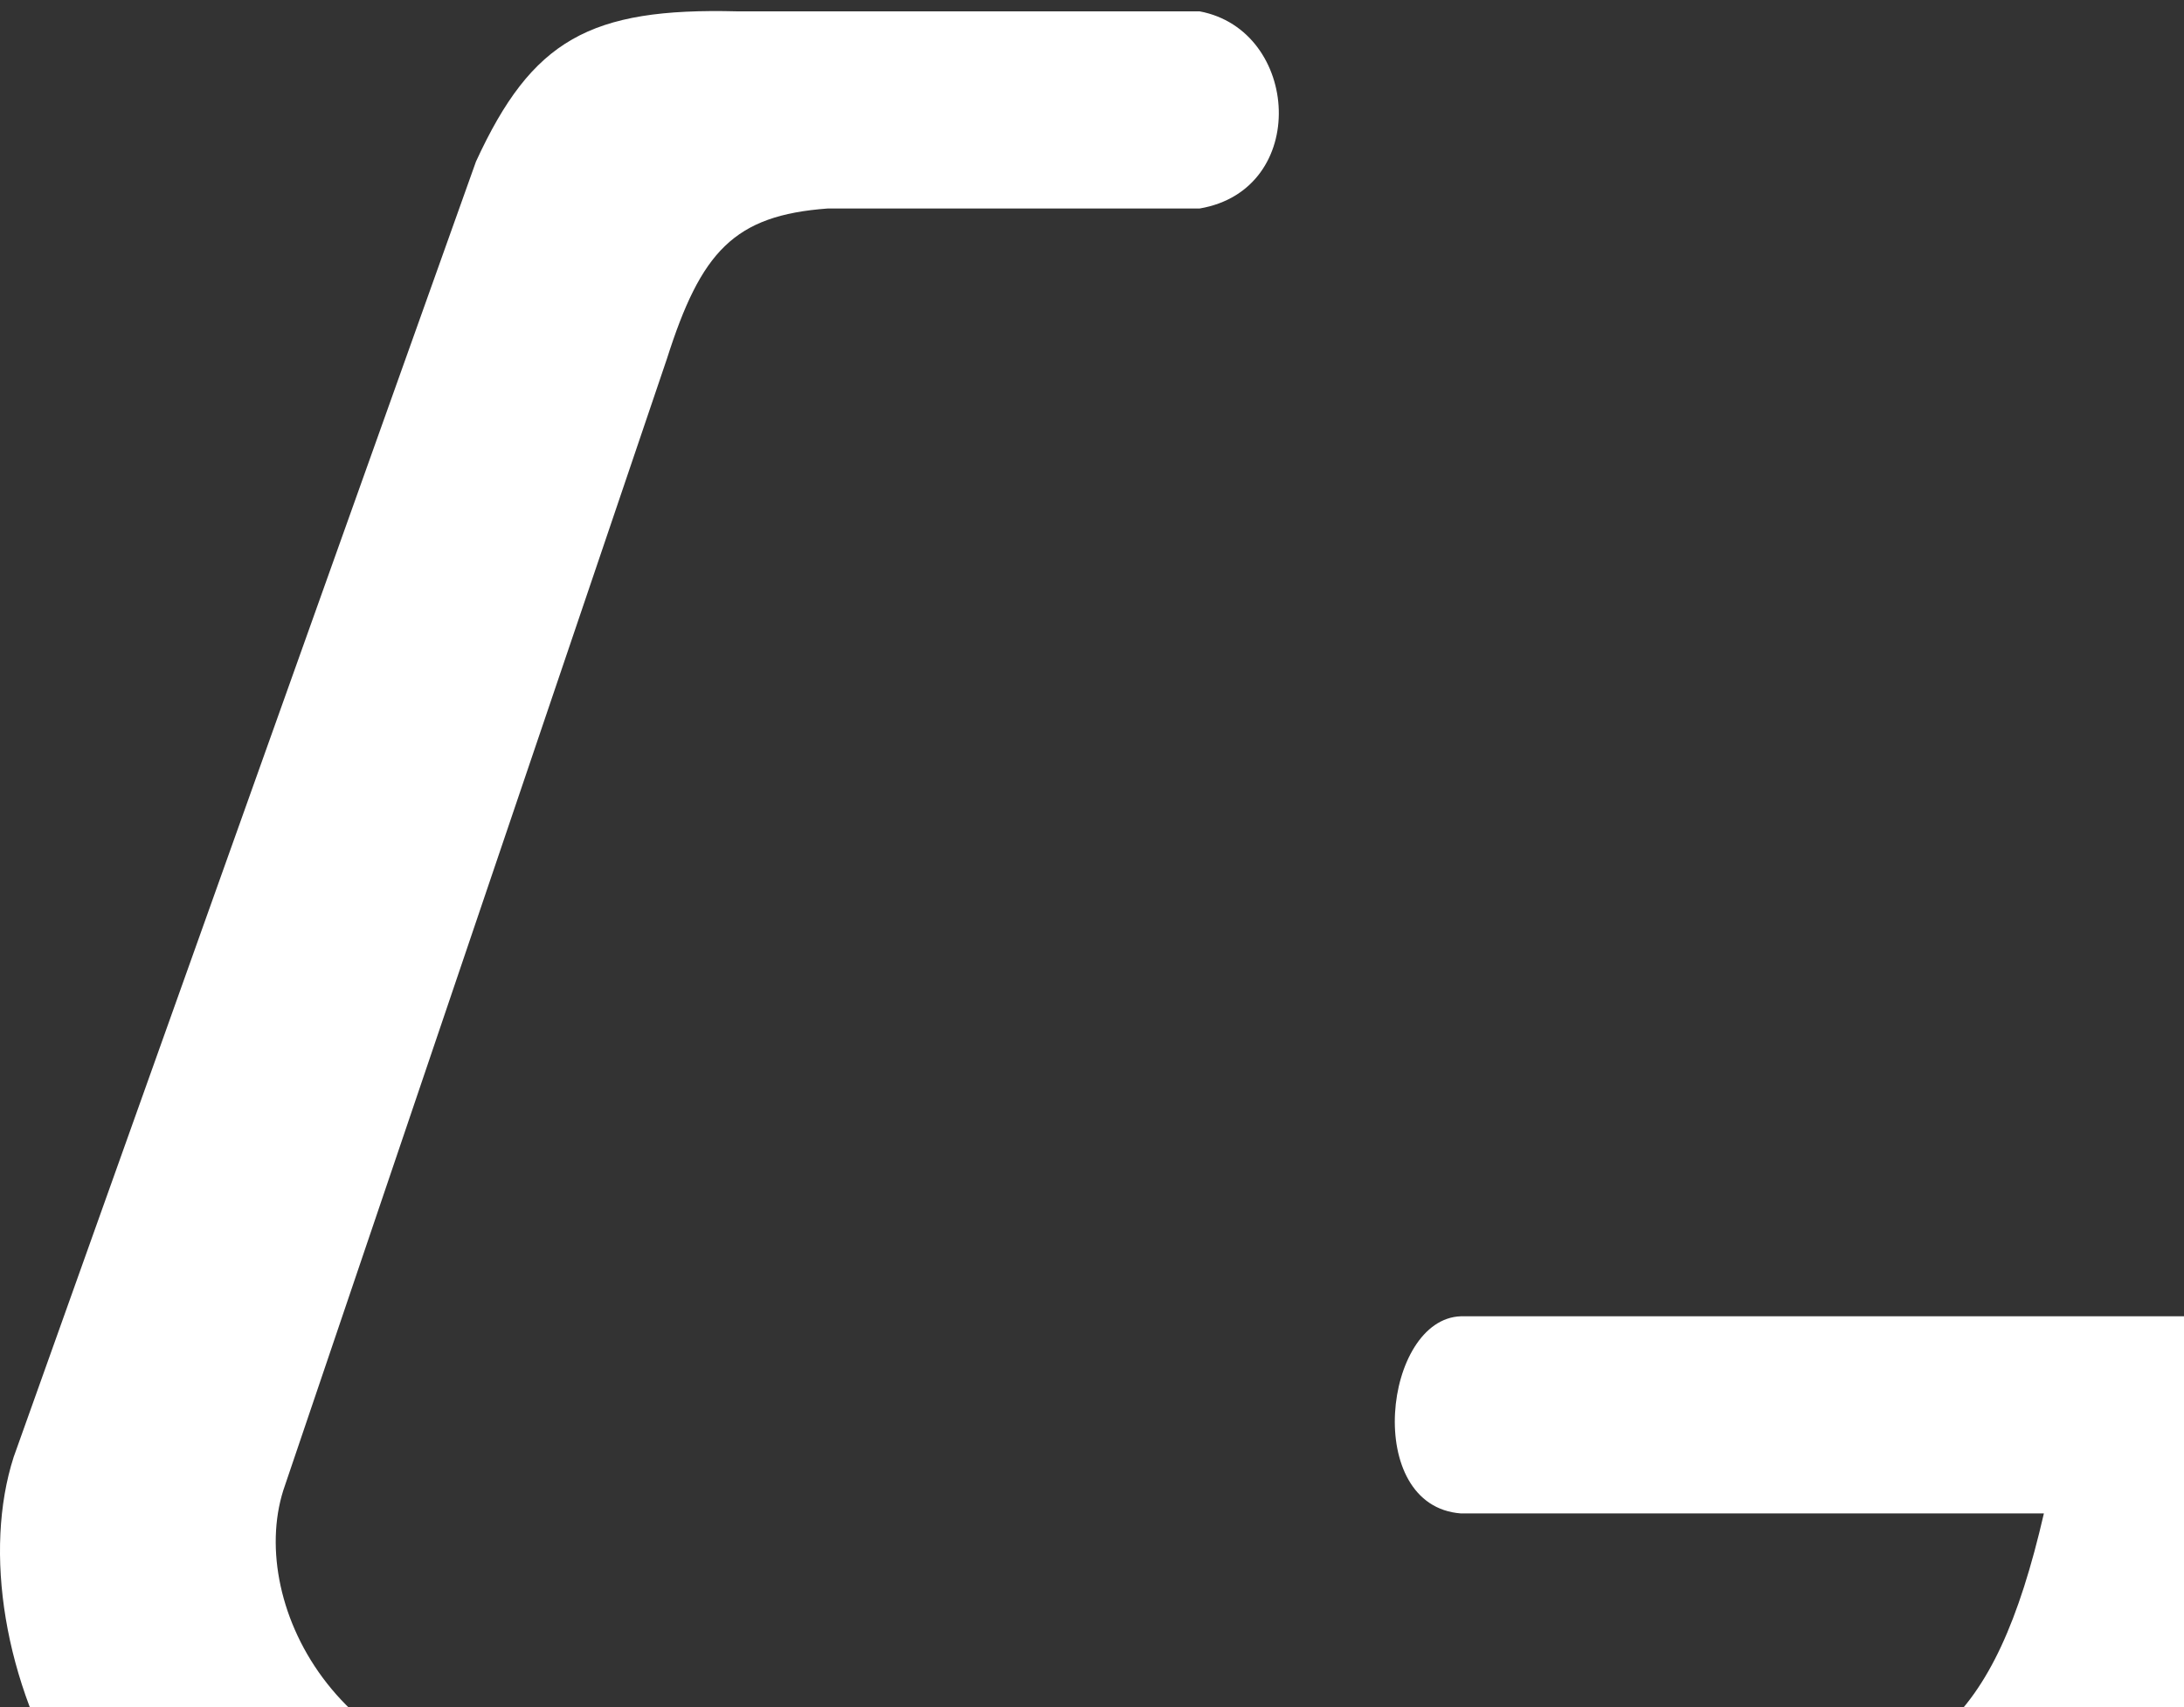 <?xml version="1.0" encoding="UTF-8"?> <svg xmlns="http://www.w3.org/2000/svg" width="229" height="179" viewBox="0 0 229 179" fill="none"><rect x="0" y="0" width="229" height="179" fill="#333333" stroke="none"/><g clip-path="url(#clip0_398_16583)"><path d="M77.308 1.19H125.785C136.324 3.159 137.377 19.893 125.785 21.862H86.792C76.951 22.583 73.505 26.386 69.931 37.612L29.884 155.737C25.667 167.549 35.152 187.236 58.338 187.236H183.747C201.455 186.824 209.098 181.306 214.309 158.69H153.185C142.865 157.92 145.079 138.272 153.185 138.018H238.547C245.73 138.09 247.832 140.054 246.978 146.877L244.87 158.69C238.545 191.174 220.723 208.326 196.393 208.893H43.584C9.859 207.909 -4.894 172.472 1.43 152.784L49.908 16.94C55.783 4.159 61.843 0.794 77.308 1.19Z" fill="white"></path></g><defs><clipPath id="clip0_398_16583"><rect width="229" height="179" fill="white"></rect></clipPath></defs></svg> 